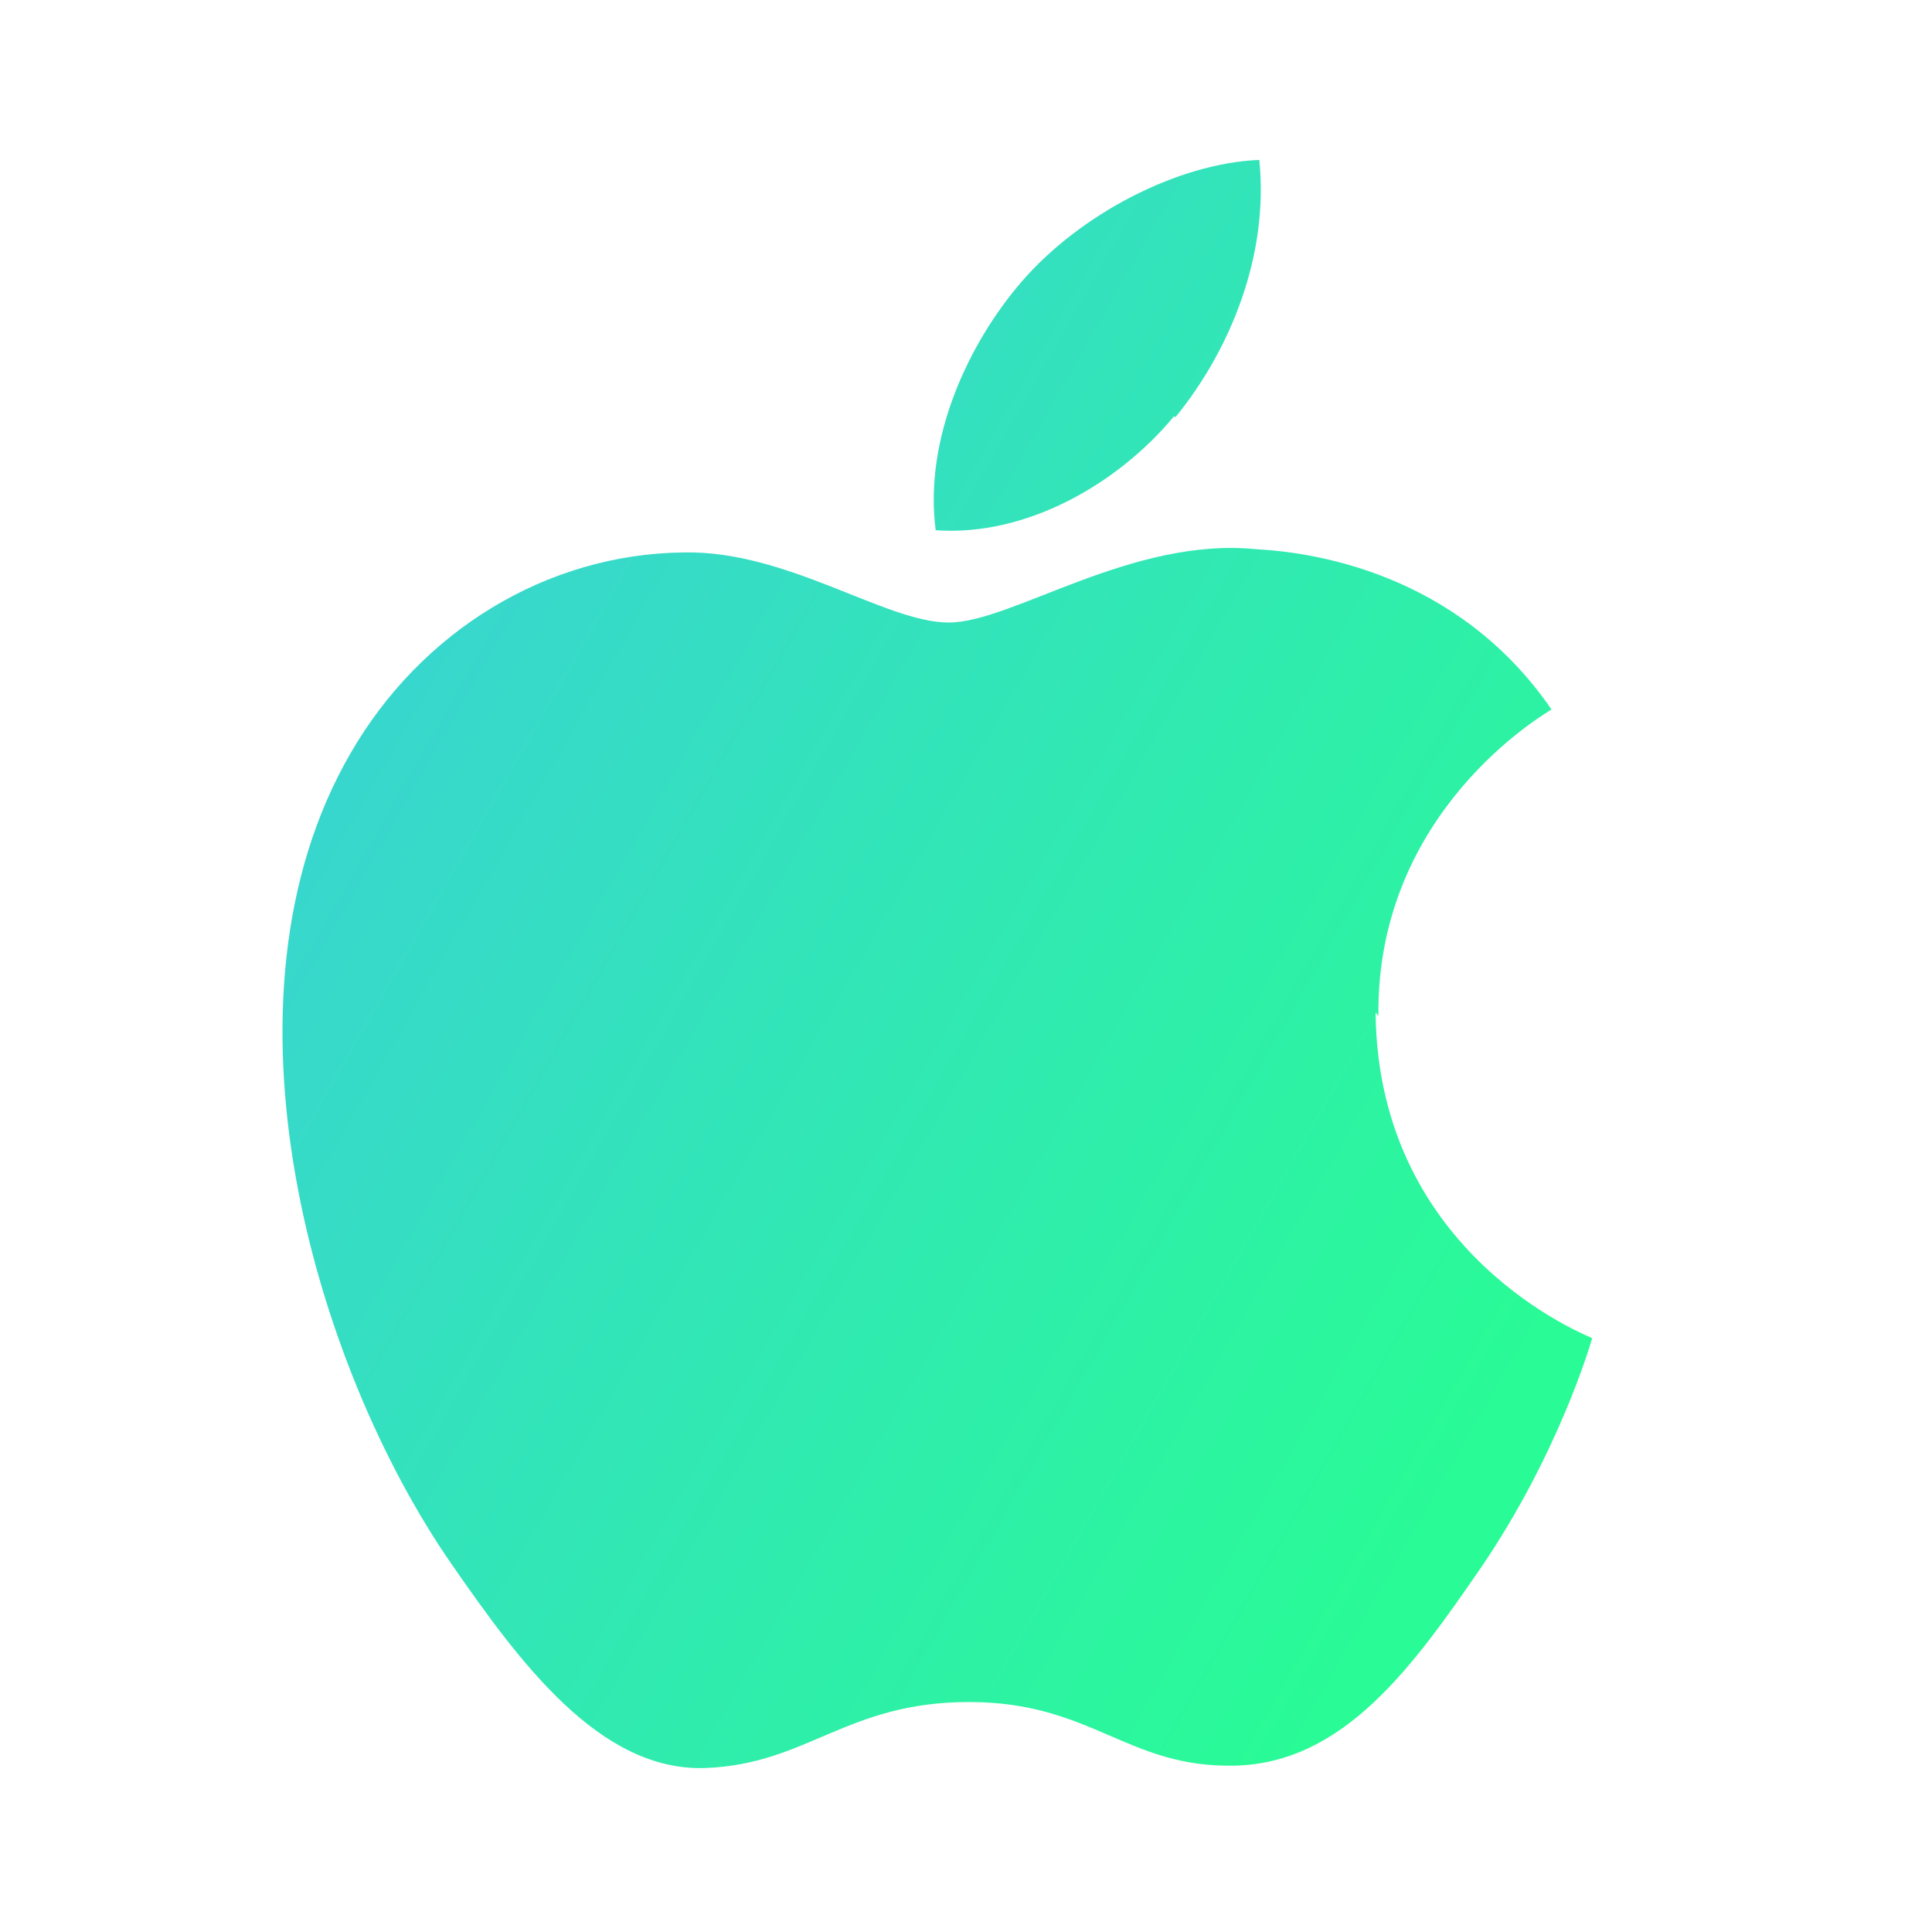 <svg width="36" height="36" viewBox="0 0 36 36" fill="none" xmlns="http://www.w3.org/2000/svg">
<path d="M25.685 18.931C25.64 15.121 28.775 13.309 28.91 13.22C27.14 10.639 24.395 10.287 23.424 10.235C21.084 9.994 18.864 11.6 17.679 11.6C16.494 11.6 14.667 10.249 12.729 10.294C10.179 10.325 7.838 11.764 6.527 14.044C3.872 18.634 5.837 25.43 8.417 29.149C9.677 30.965 11.177 33.02 13.152 32.944C15.051 32.87 15.77 31.715 18.057 31.715C20.352 31.715 20.997 32.944 23.007 32.9C25.047 32.855 26.337 31.04 27.597 29.209C29.037 27.095 29.64 25.04 29.667 24.934C29.622 24.904 25.677 23.404 25.632 18.867L25.685 18.931ZM21.905 7.771C22.94 6.501 23.645 4.738 23.465 2.98C21.95 3.04 20.129 3.985 19.04 5.245C18.065 6.37 17.21 8.155 17.435 9.88C19.115 10.001 20.825 9.025 21.875 7.758L21.905 7.771Z" fill="url(#paint0_linear_529_7275)"/>
<defs>
<linearGradient id="paint0_linear_529_7275" x1="13.23" y1="2.98" x2="34.423" y2="15.082" gradientUnits="userSpaceOnUse">
<stop stop-color="#38D7CD"/>
<stop offset="1" stop-color="#29FB96"/>
</linearGradient>
</defs>
</svg>
